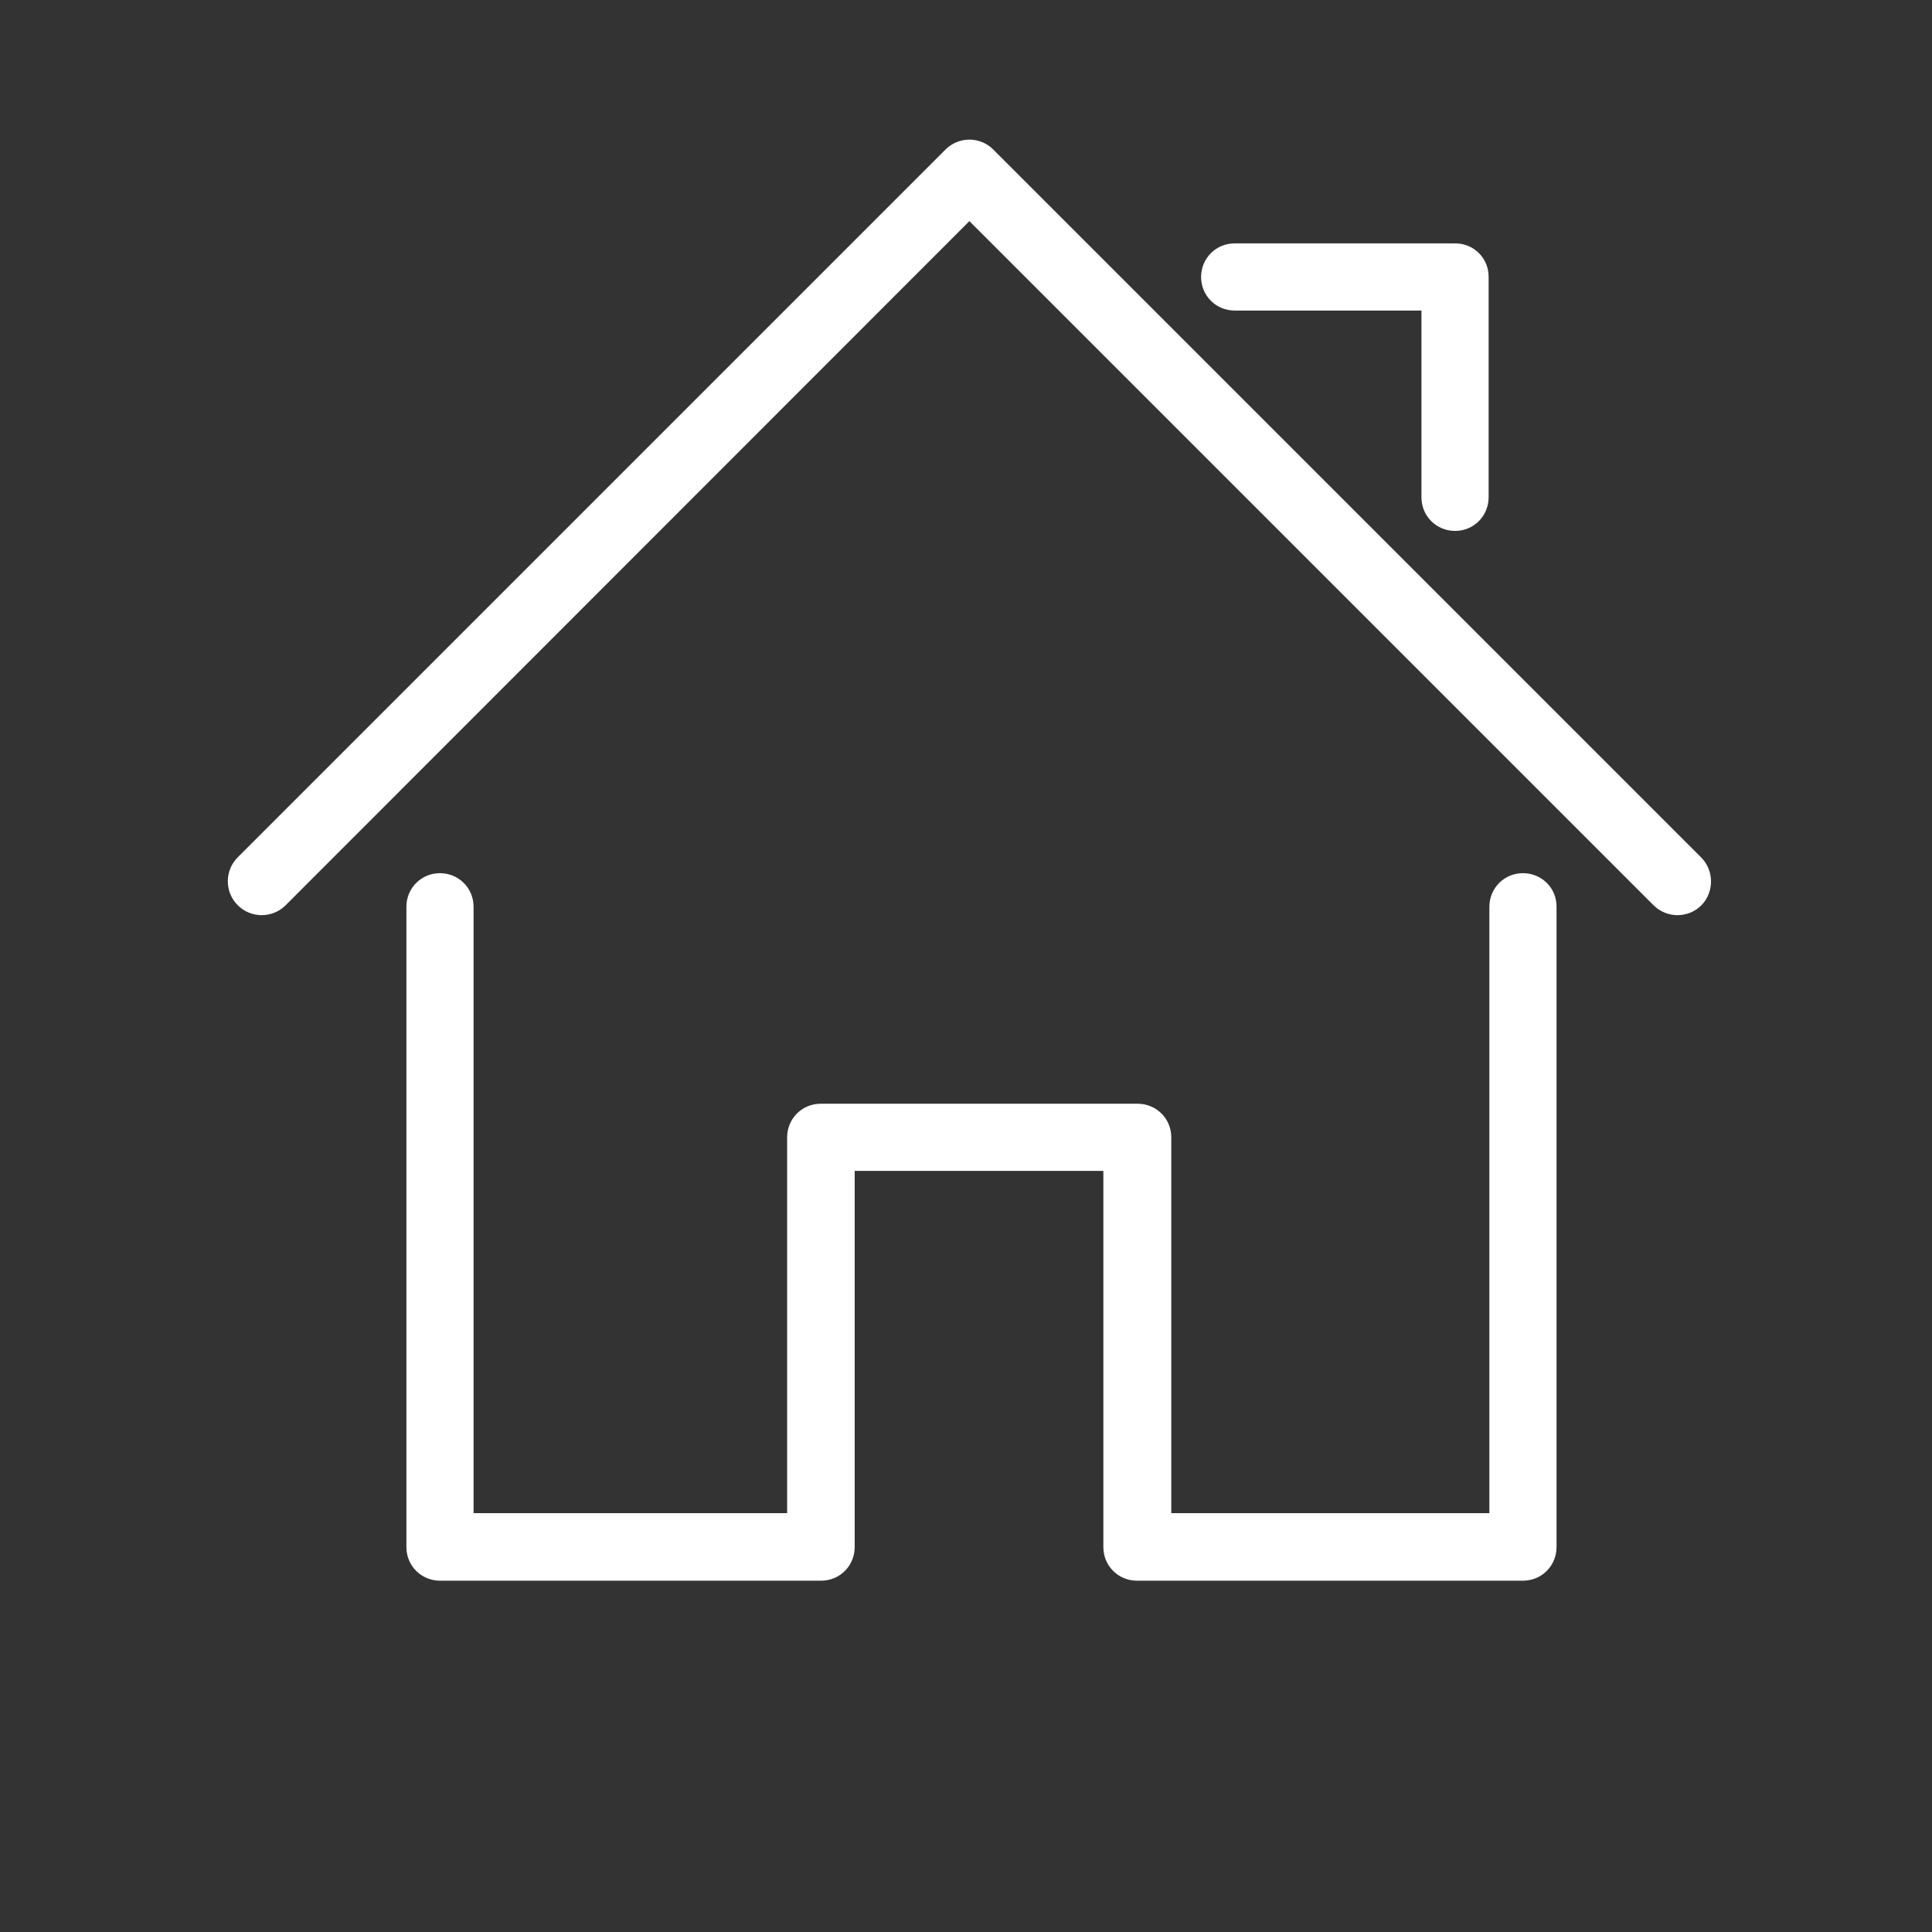 <?xml version="1.0" encoding="utf-8"?>
<!-- Generator: Adobe Illustrator 26.3.1, SVG Export Plug-In . SVG Version: 6.00 Build 0)  -->
<svg version="1.1" id="Calque_2_00000041296991297479282830000013362129866282671013_"
	 xmlns="http://www.w3.org/2000/svg" xmlns:xlink="http://www.w3.org/1999/xlink" x="0px" y="0px" viewBox="0 0 512 512"
	 style="enable-background:new 0 0 512 512;" xml:space="preserve">
<rect x="0" y="0" width="512" height="512" fill="#333333" stroke="none"/>
<style type="text/css">
	.st0{fill:#FFFFFF;}
</style>
<g>
	<path class="st0" d="M403.6,231.4L403.6,231.4c-5,0-8.9,4-8.9,8.9V401h-84.3v-99.6c0-5-4-8.9-8.9-8.9l0,0h-84l0,0
		c-5,0-8.9,4-8.9,8.9V401h-83.1V240.3c0-5-4-8.9-8.9-8.9c-5,0-8.9,4-8.9,8.9V410l0,0c0,5,4,8.9,8.9,8.9h101l0,0c5,0,8.9-4,8.9-8.9
		l0,0v-99.7h65.9V410l0,0c0,5,4,8.9,8.9,8.9l0,0h102.3l0,0c5,0,8.9-4,8.9-8.9l0,0V240.4C412.6,235.4,408.6,231.4,403.6,231.4z"/>
	<path class="st0" d="M385.7,64.5h-58.5c-5,0-8.9,4-8.9,8.9c0,5,4,8.9,8.9,8.9h49.5v49.5c0,5,4,8.9,8.9,8.9c5,0,8.9-4,8.9-8.9V73.5
		C394.6,68.5,390.6,64.5,385.7,64.5z"/>
	<path class="st0" d="M450.8,227.2L263.2,39.6c-1.7-1.7-4-2.6-6.3-2.6s-4.6,0.9-6.3,2.6L63,227.2c-3.5,3.5-3.5,9.2,0,12.7
		s9.2,3.5,12.7,0L256.9,58.6l181.3,181.3c3.5,3.5,9.2,3.5,12.7,0C454.3,236.4,454.3,230.7,450.8,227.2z"/>
</g>
</svg>
